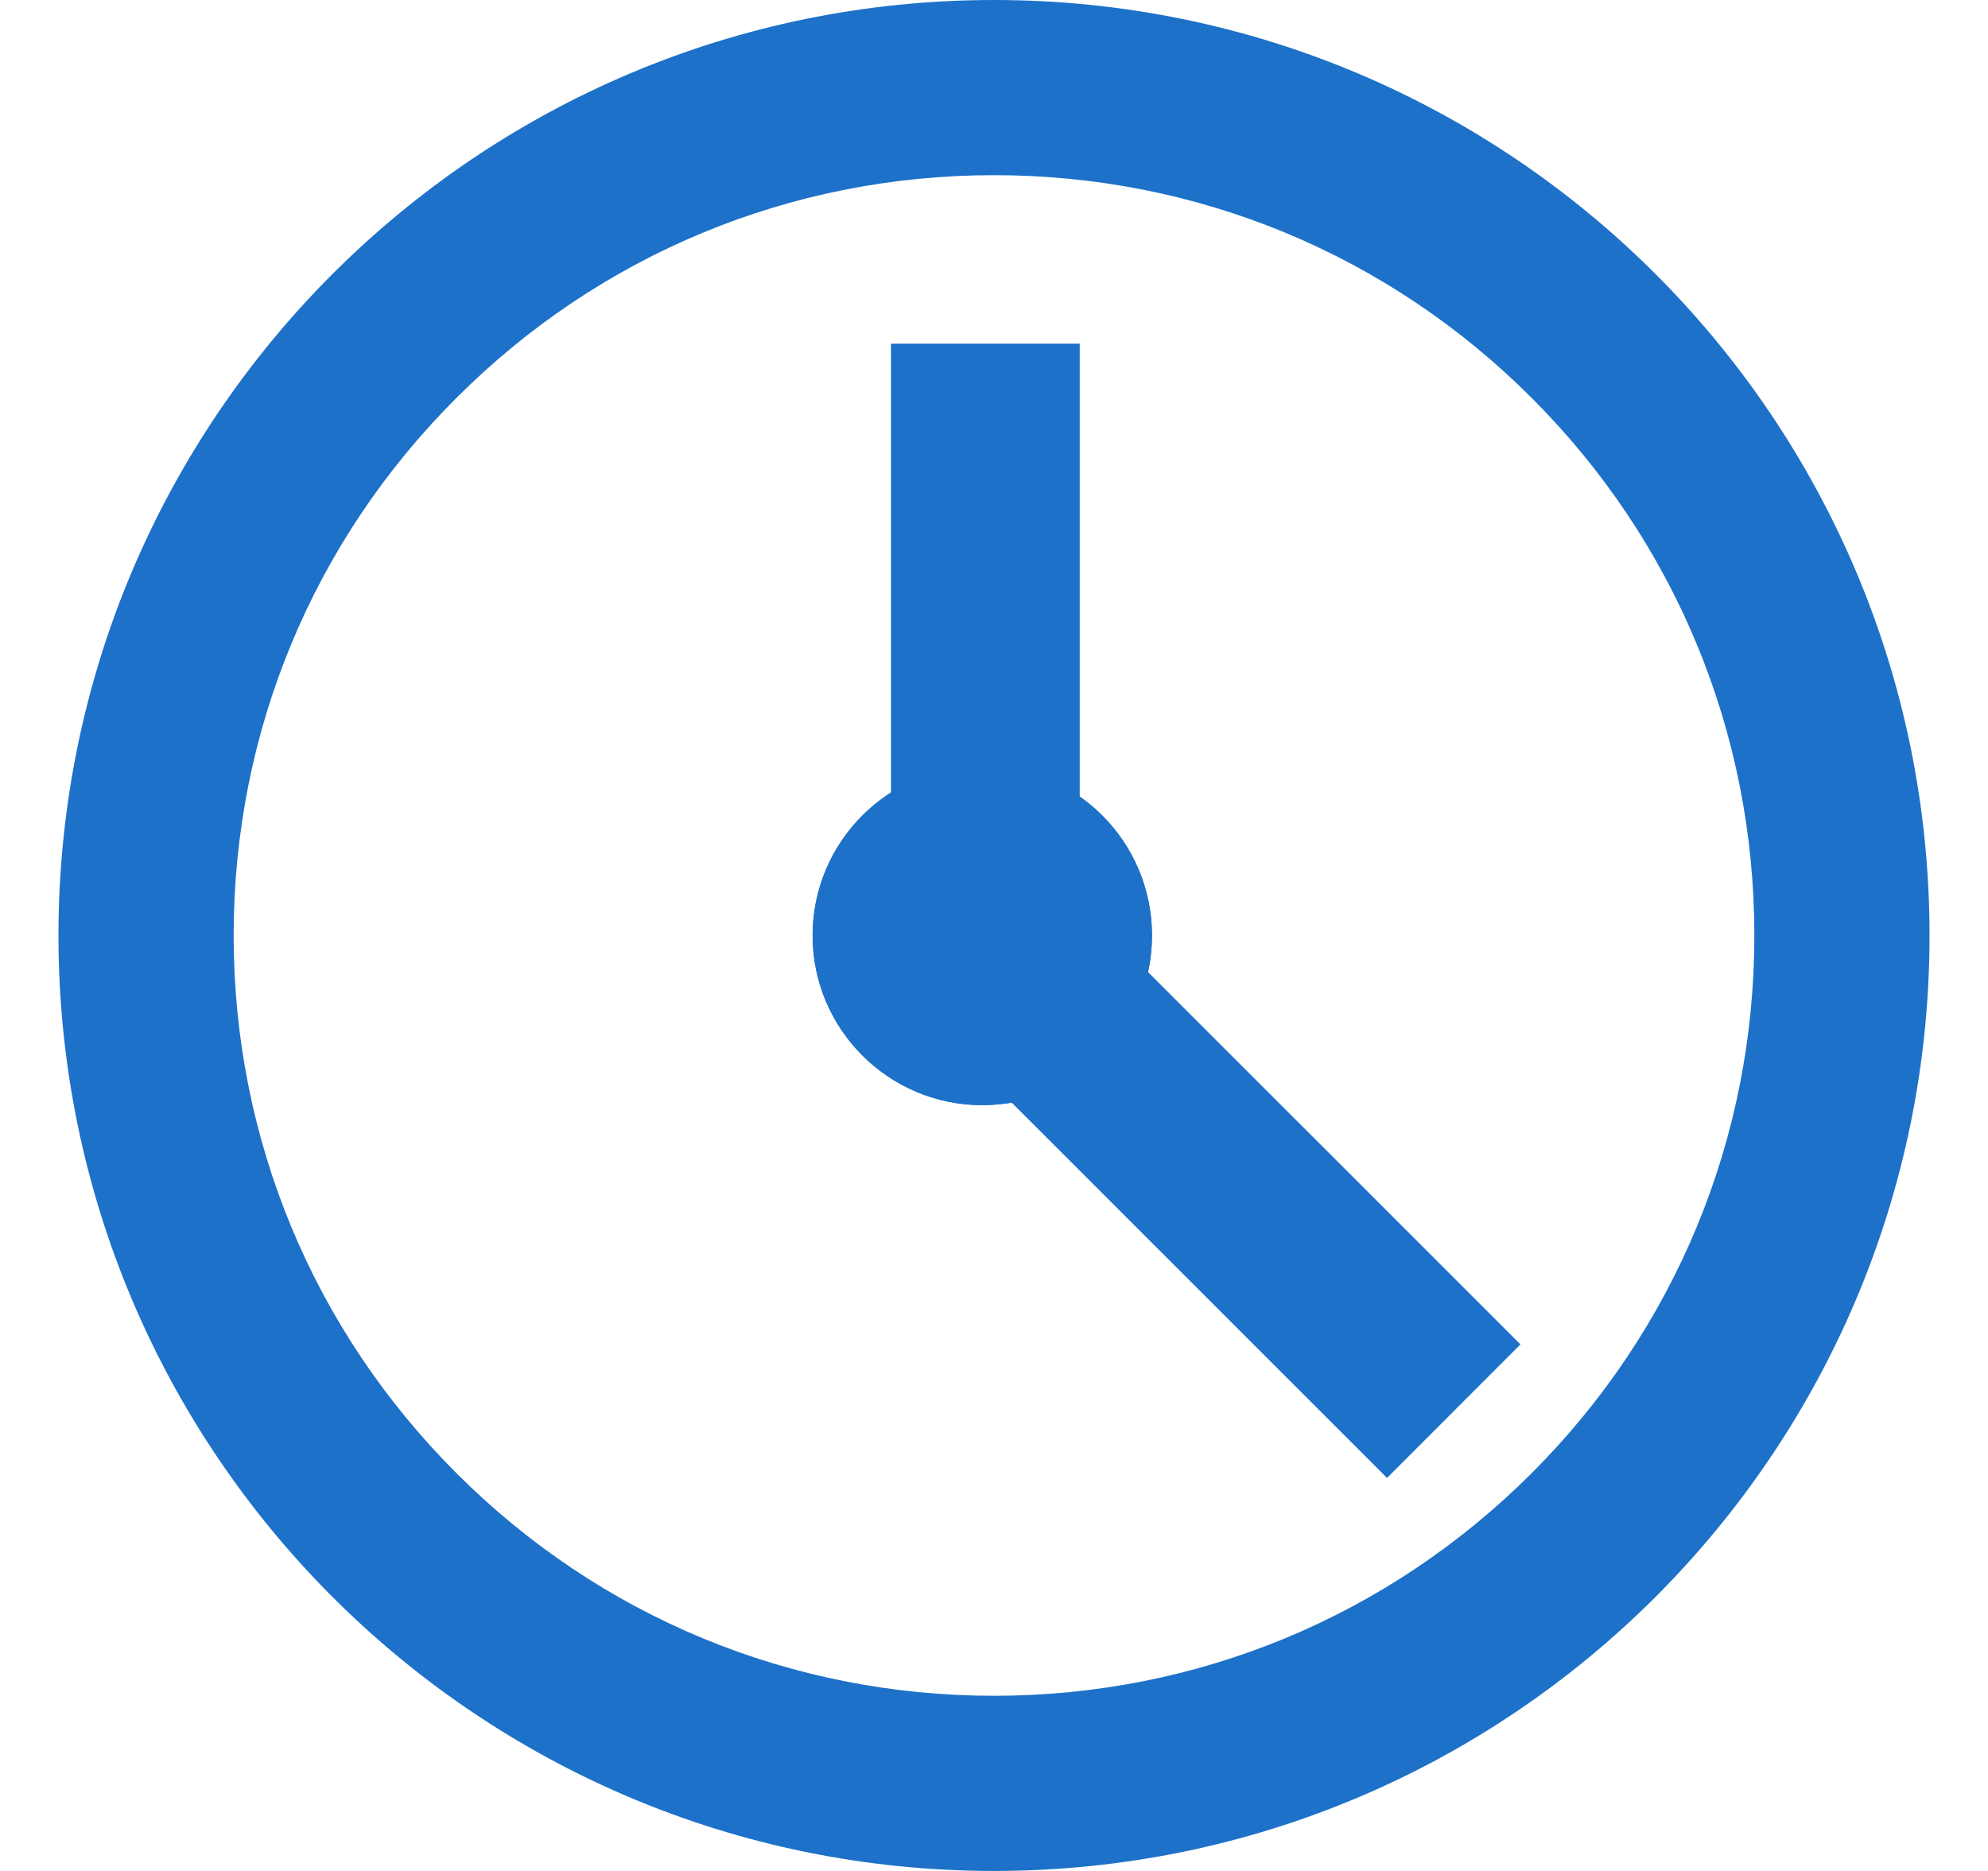<svg width="17" height="16" viewBox="0 0 17 16" fill="none" xmlns="http://www.w3.org/2000/svg">
<path d="M8.4 9.451C9.202 9.451 9.851 8.801 9.851 8C9.851 7.199 9.202 6.549 8.4 6.549C7.599 6.549 6.949 7.199 6.949 8C6.949 8.801 7.599 9.451 8.4 9.451Z" fill="#1D71C9"/>
<path d="M8.4 7.463C8.696 7.463 8.936 7.704 8.936 8C8.936 8.295 8.696 8.536 8.4 8.536C8.105 8.536 7.864 8.295 7.864 8C7.864 7.704 8.105 7.463 8.4 7.463ZM8.4 6.549C7.599 6.549 6.949 7.199 6.949 8C6.949 8.801 7.599 9.451 8.4 9.451C9.202 9.451 9.851 8.801 9.851 8C9.851 7.199 9.202 6.549 8.4 6.549Z" fill="#1D71C9"/>
<path d="M9.233 2.939H7.619V8.235H9.233V2.939Z" fill="#1D71C9"/>
<path d="M9.256 7.752L8.115 8.893L11.861 12.639L13.002 11.497L9.256 7.752Z" fill="#1D71C9"/>
<path d="M8.5 1.498C10.237 1.498 11.87 2.174 13.098 3.403C14.325 4.63 15.002 6.263 15.002 8C15.002 9.737 14.326 11.37 13.098 12.598C11.87 13.825 10.237 14.502 8.5 14.502C6.763 14.502 5.13 13.826 3.903 12.598C2.675 11.37 1.998 9.737 1.998 8C1.998 6.263 2.674 4.63 3.903 3.403C5.13 2.175 6.763 1.498 8.5 1.498ZM8.5 0C4.082 0 0.5 3.582 0.5 8C0.5 12.418 4.082 16 8.5 16C12.918 16 16.5 12.418 16.5 8C16.5 3.582 12.918 0 8.5 0Z" fill="#1D71C9"/>
</svg>
